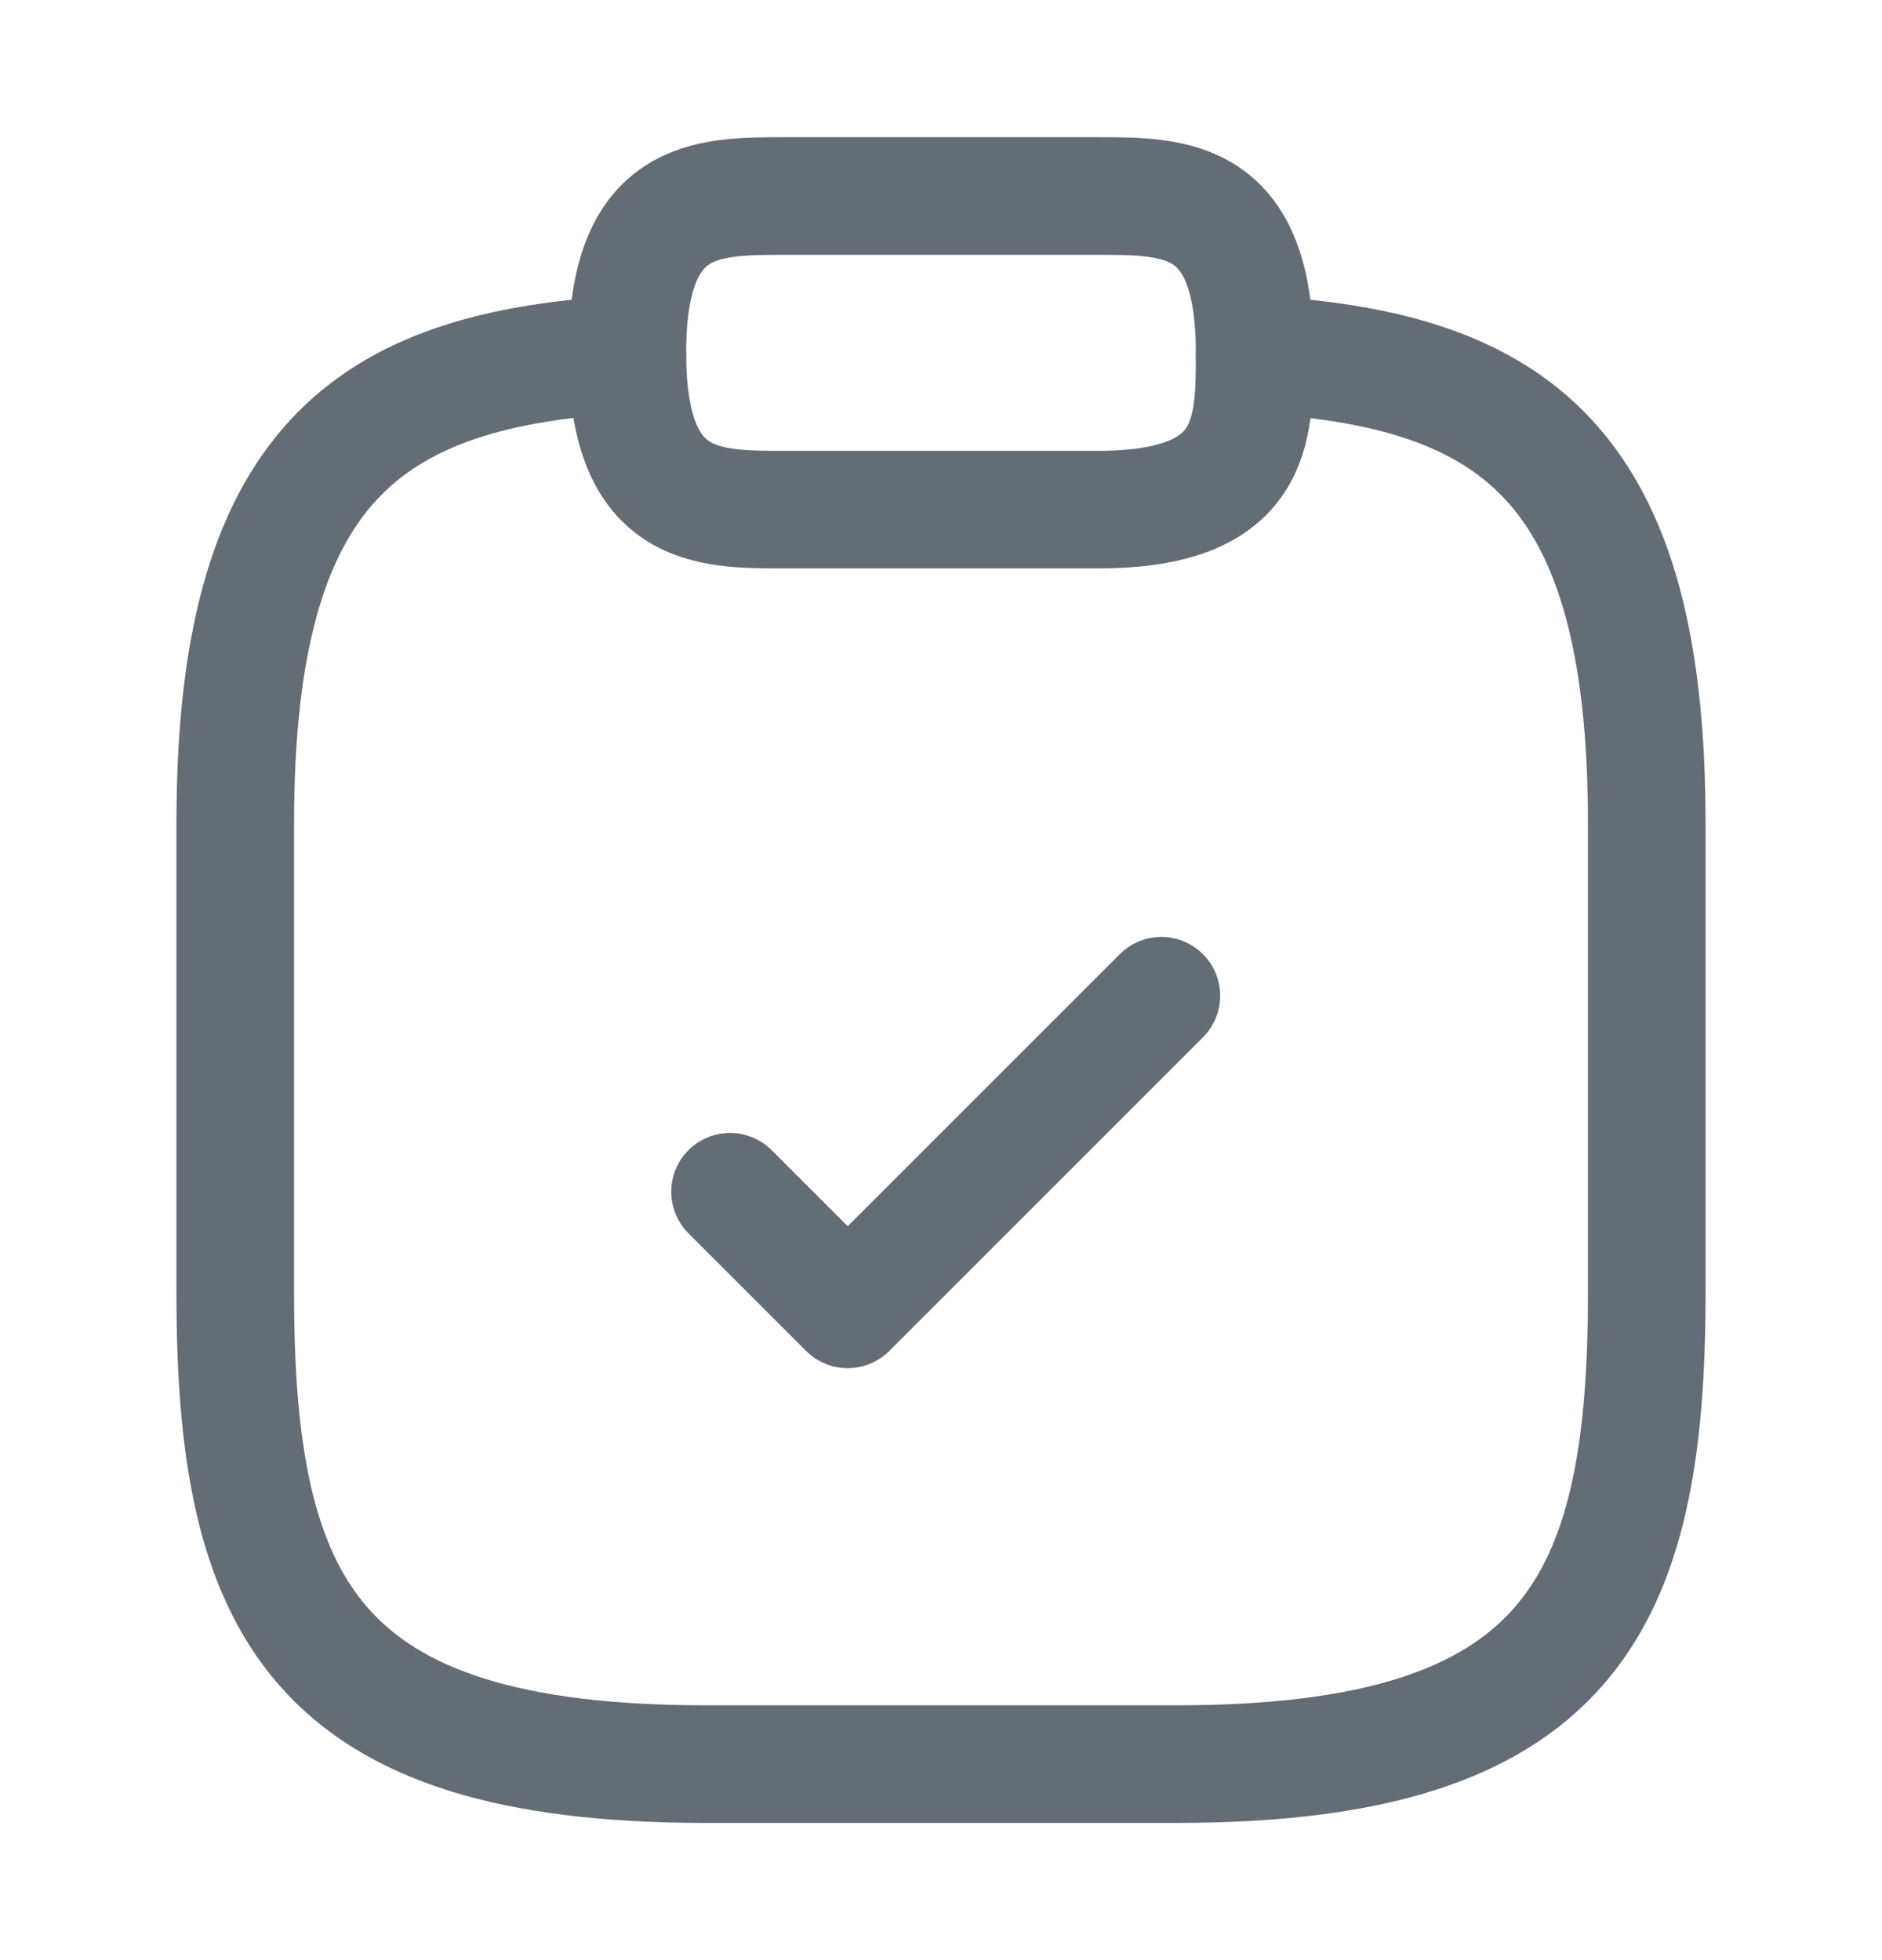 <svg width="24" height="25" viewBox="0 0 24 25" fill="none" xmlns="http://www.w3.org/2000/svg">
    <path d="M9.31 15.2L10.81 16.7L14.81 12.7" stroke="#646C75" stroke-width="1.5" stroke-linecap="round" stroke-linejoin="round"/>
    <path d="M10 6.5H14C16 6.5 16 5.5 16 4.5C16 2.5 15 2.5 14 2.5H10C9 2.5 8 2.5 8 4.5C8 6.5 9 6.5 10 6.5Z" stroke="#646C75" stroke-width="1.5" stroke-miterlimit="10" stroke-linecap="round" stroke-linejoin="round"/>
    <path d="M16 4.52C19.33 4.7 21 5.93 21 10.5V16.5C21 20.5 20 22.5 15 22.5H9C4 22.5 3 20.5 3 16.5V10.5C3 5.94 4.67 4.7 8 4.52" stroke="#646C75" stroke-width="1.5" stroke-miterlimit="10" stroke-linecap="round" stroke-linejoin="round"/>
</svg>